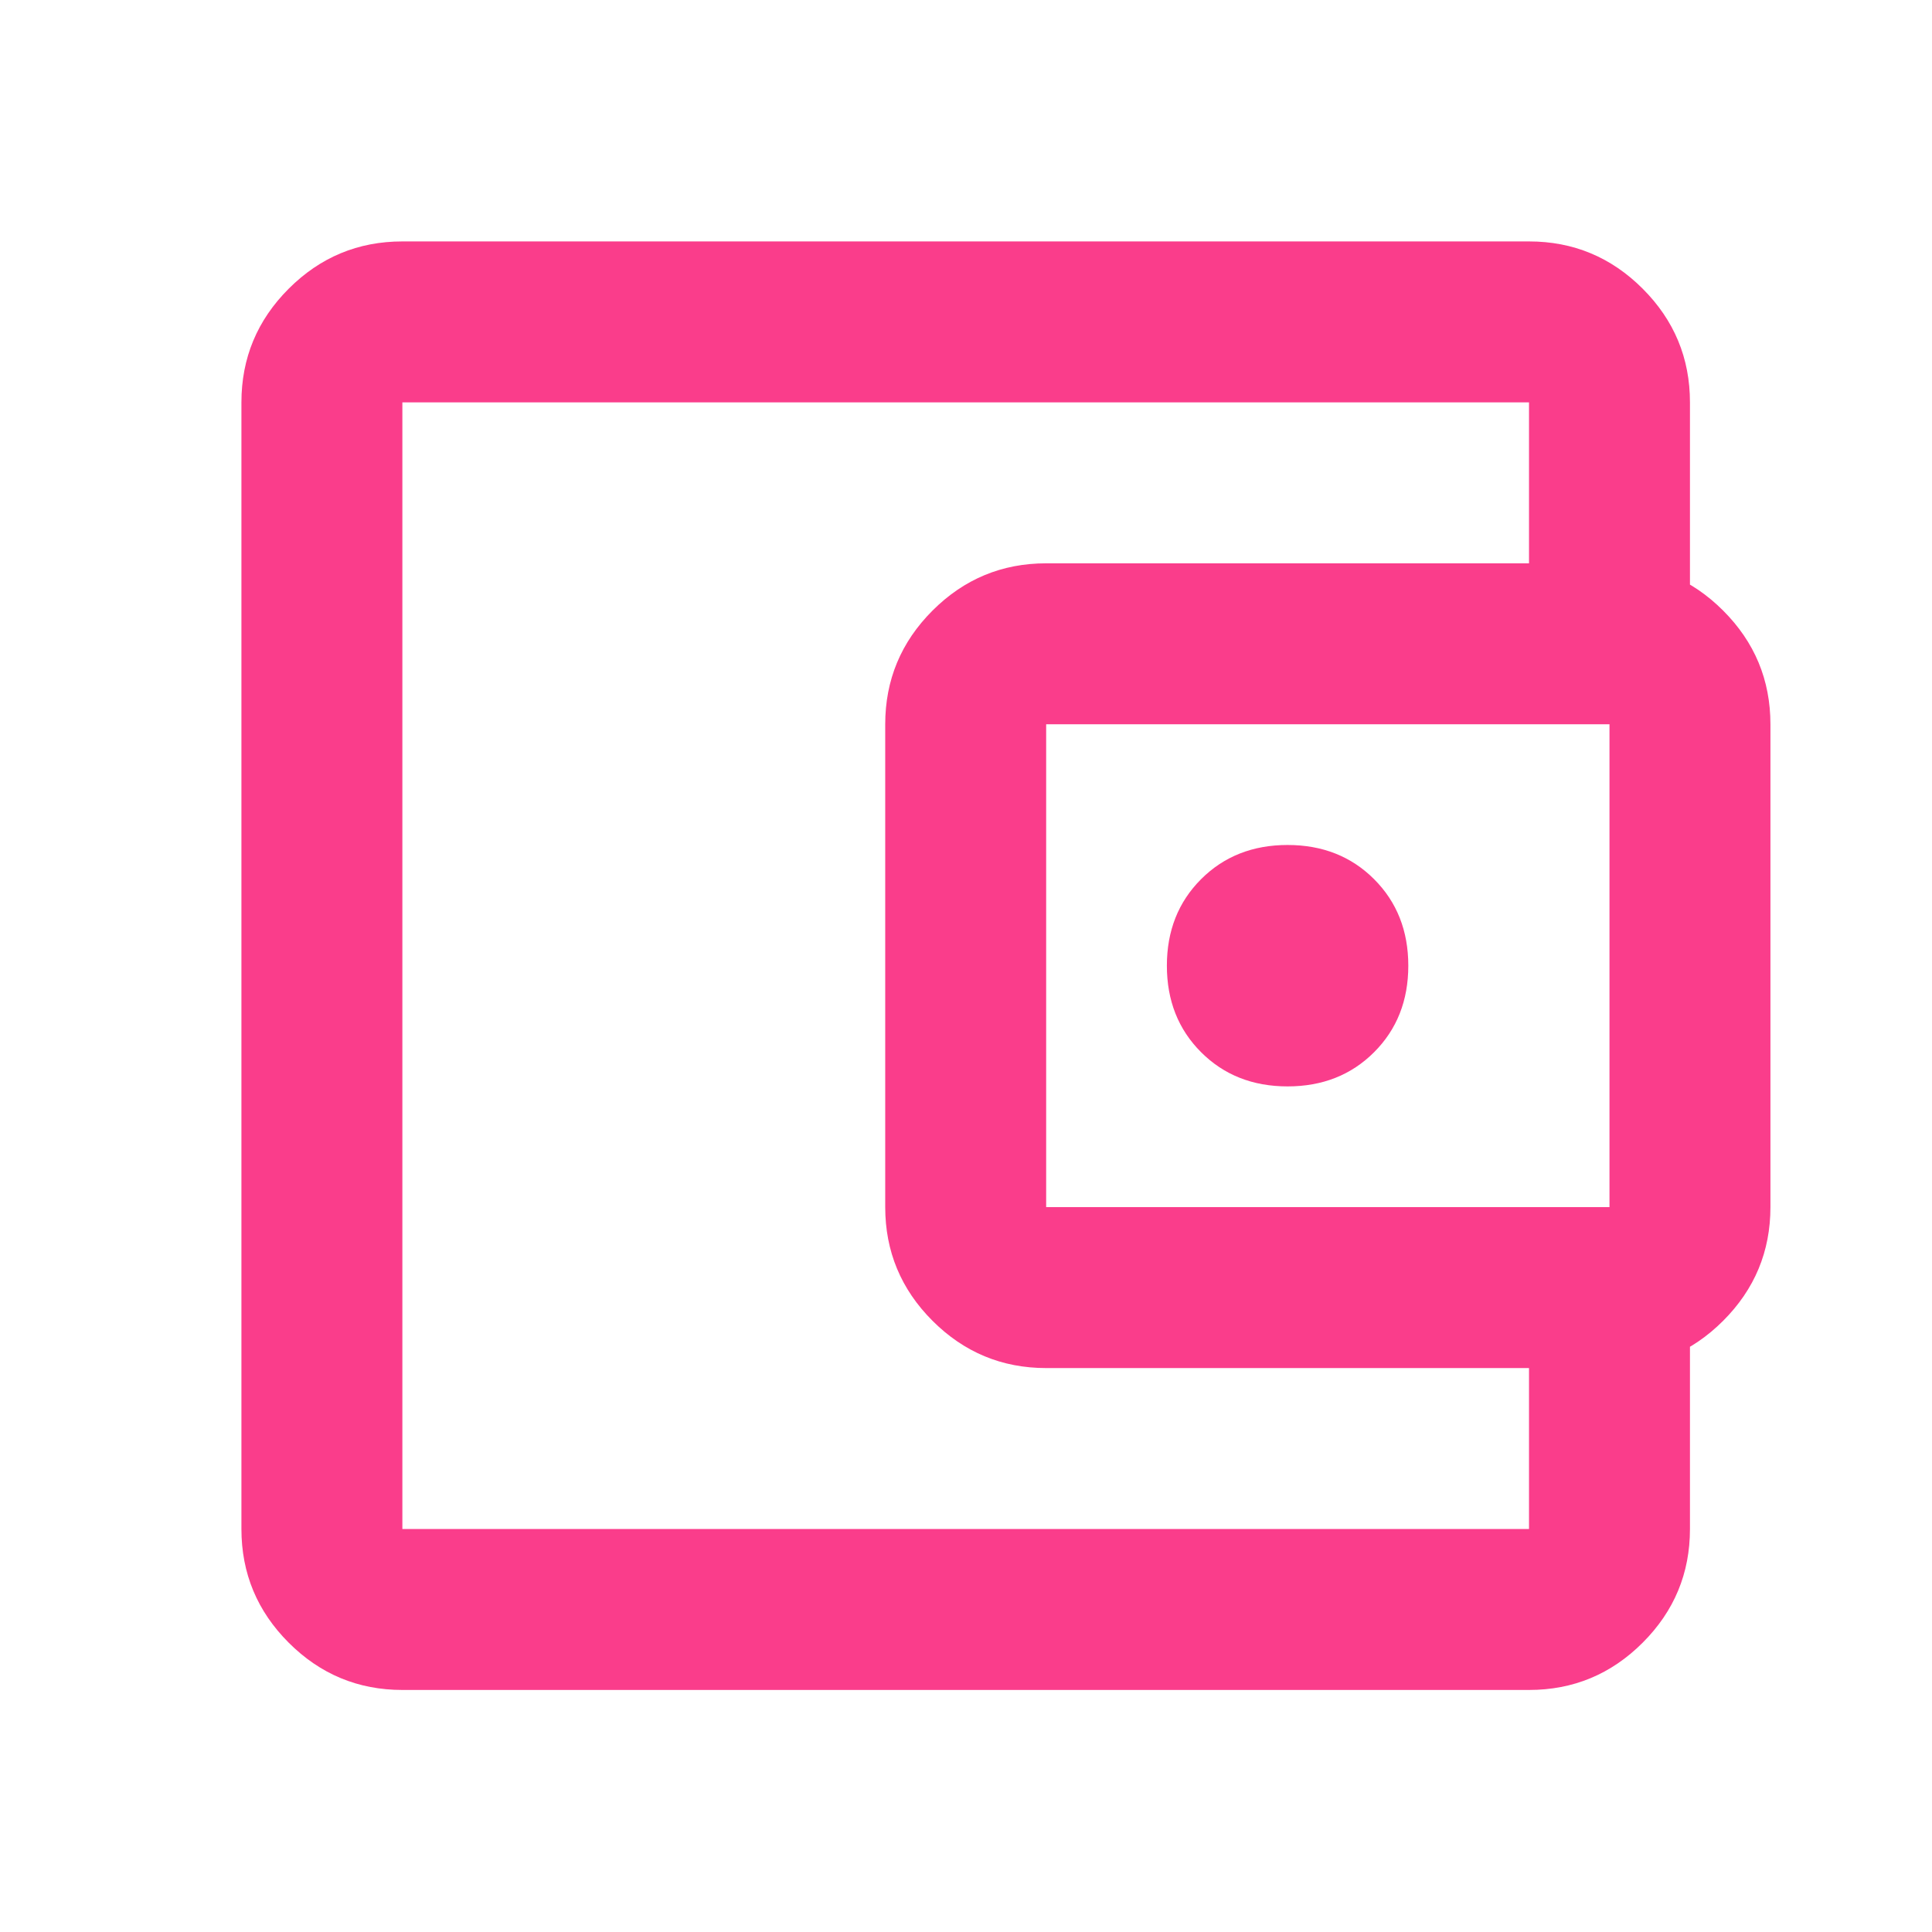 <svg xmlns="http://www.w3.org/2000/svg" width="377" height="377" viewBox="0 0 377 377" fill="none"><mask id="mask0_22_61" style="mask-type:alpha" maskUnits="userSpaceOnUse" x="0" y="0" width="377" height="377"><rect width="376.88" height="376.88" fill="#D9D9D9"></rect></mask><g mask="url(#mask0_22_61)"><path d="M251.253 211.995C258.058 211.995 263.685 209.77 268.135 205.321C272.584 200.872 274.808 195.245 274.808 188.44C274.808 181.635 272.584 176.008 268.135 171.559C263.685 167.11 258.058 164.885 251.253 164.885C244.449 164.885 238.822 167.11 234.372 171.559C229.923 176.008 227.698 181.635 227.698 188.44C227.698 195.245 229.923 200.872 234.372 205.321C238.822 209.77 244.449 211.995 251.253 211.995ZM78.517 329.77C69.88 329.77 62.486 326.695 56.336 320.544C50.185 314.394 47.11 307 47.11 298.363V78.516C47.11 69.88 50.185 62.486 56.336 56.336C62.486 50.185 69.88 47.11 78.517 47.11H298.363C307 47.11 314.394 50.185 320.544 56.336C326.695 62.486 329.77 69.88 329.77 78.516V117.775H298.363V78.516H78.517V298.363H298.363V259.105H329.77V298.363C329.77 307 326.695 314.394 320.544 320.544C314.394 326.695 307 329.77 298.363 329.77H78.517ZM204.143 266.957C195.507 266.957 188.113 263.881 181.962 257.731C175.812 251.58 172.737 244.187 172.737 235.55V141.33C172.737 132.693 175.812 125.299 181.962 119.149C188.113 112.998 195.507 109.923 204.143 109.923H314.067C322.704 109.923 330.097 112.998 336.248 119.149C342.398 125.299 345.473 132.693 345.473 141.33V235.55C345.473 244.187 342.398 251.58 336.248 257.731C330.097 263.881 322.704 266.957 314.067 266.957H204.143ZM314.067 235.55V141.33H204.143V235.55H314.067Z" fill="#FA3D8B"></path></g></svg>